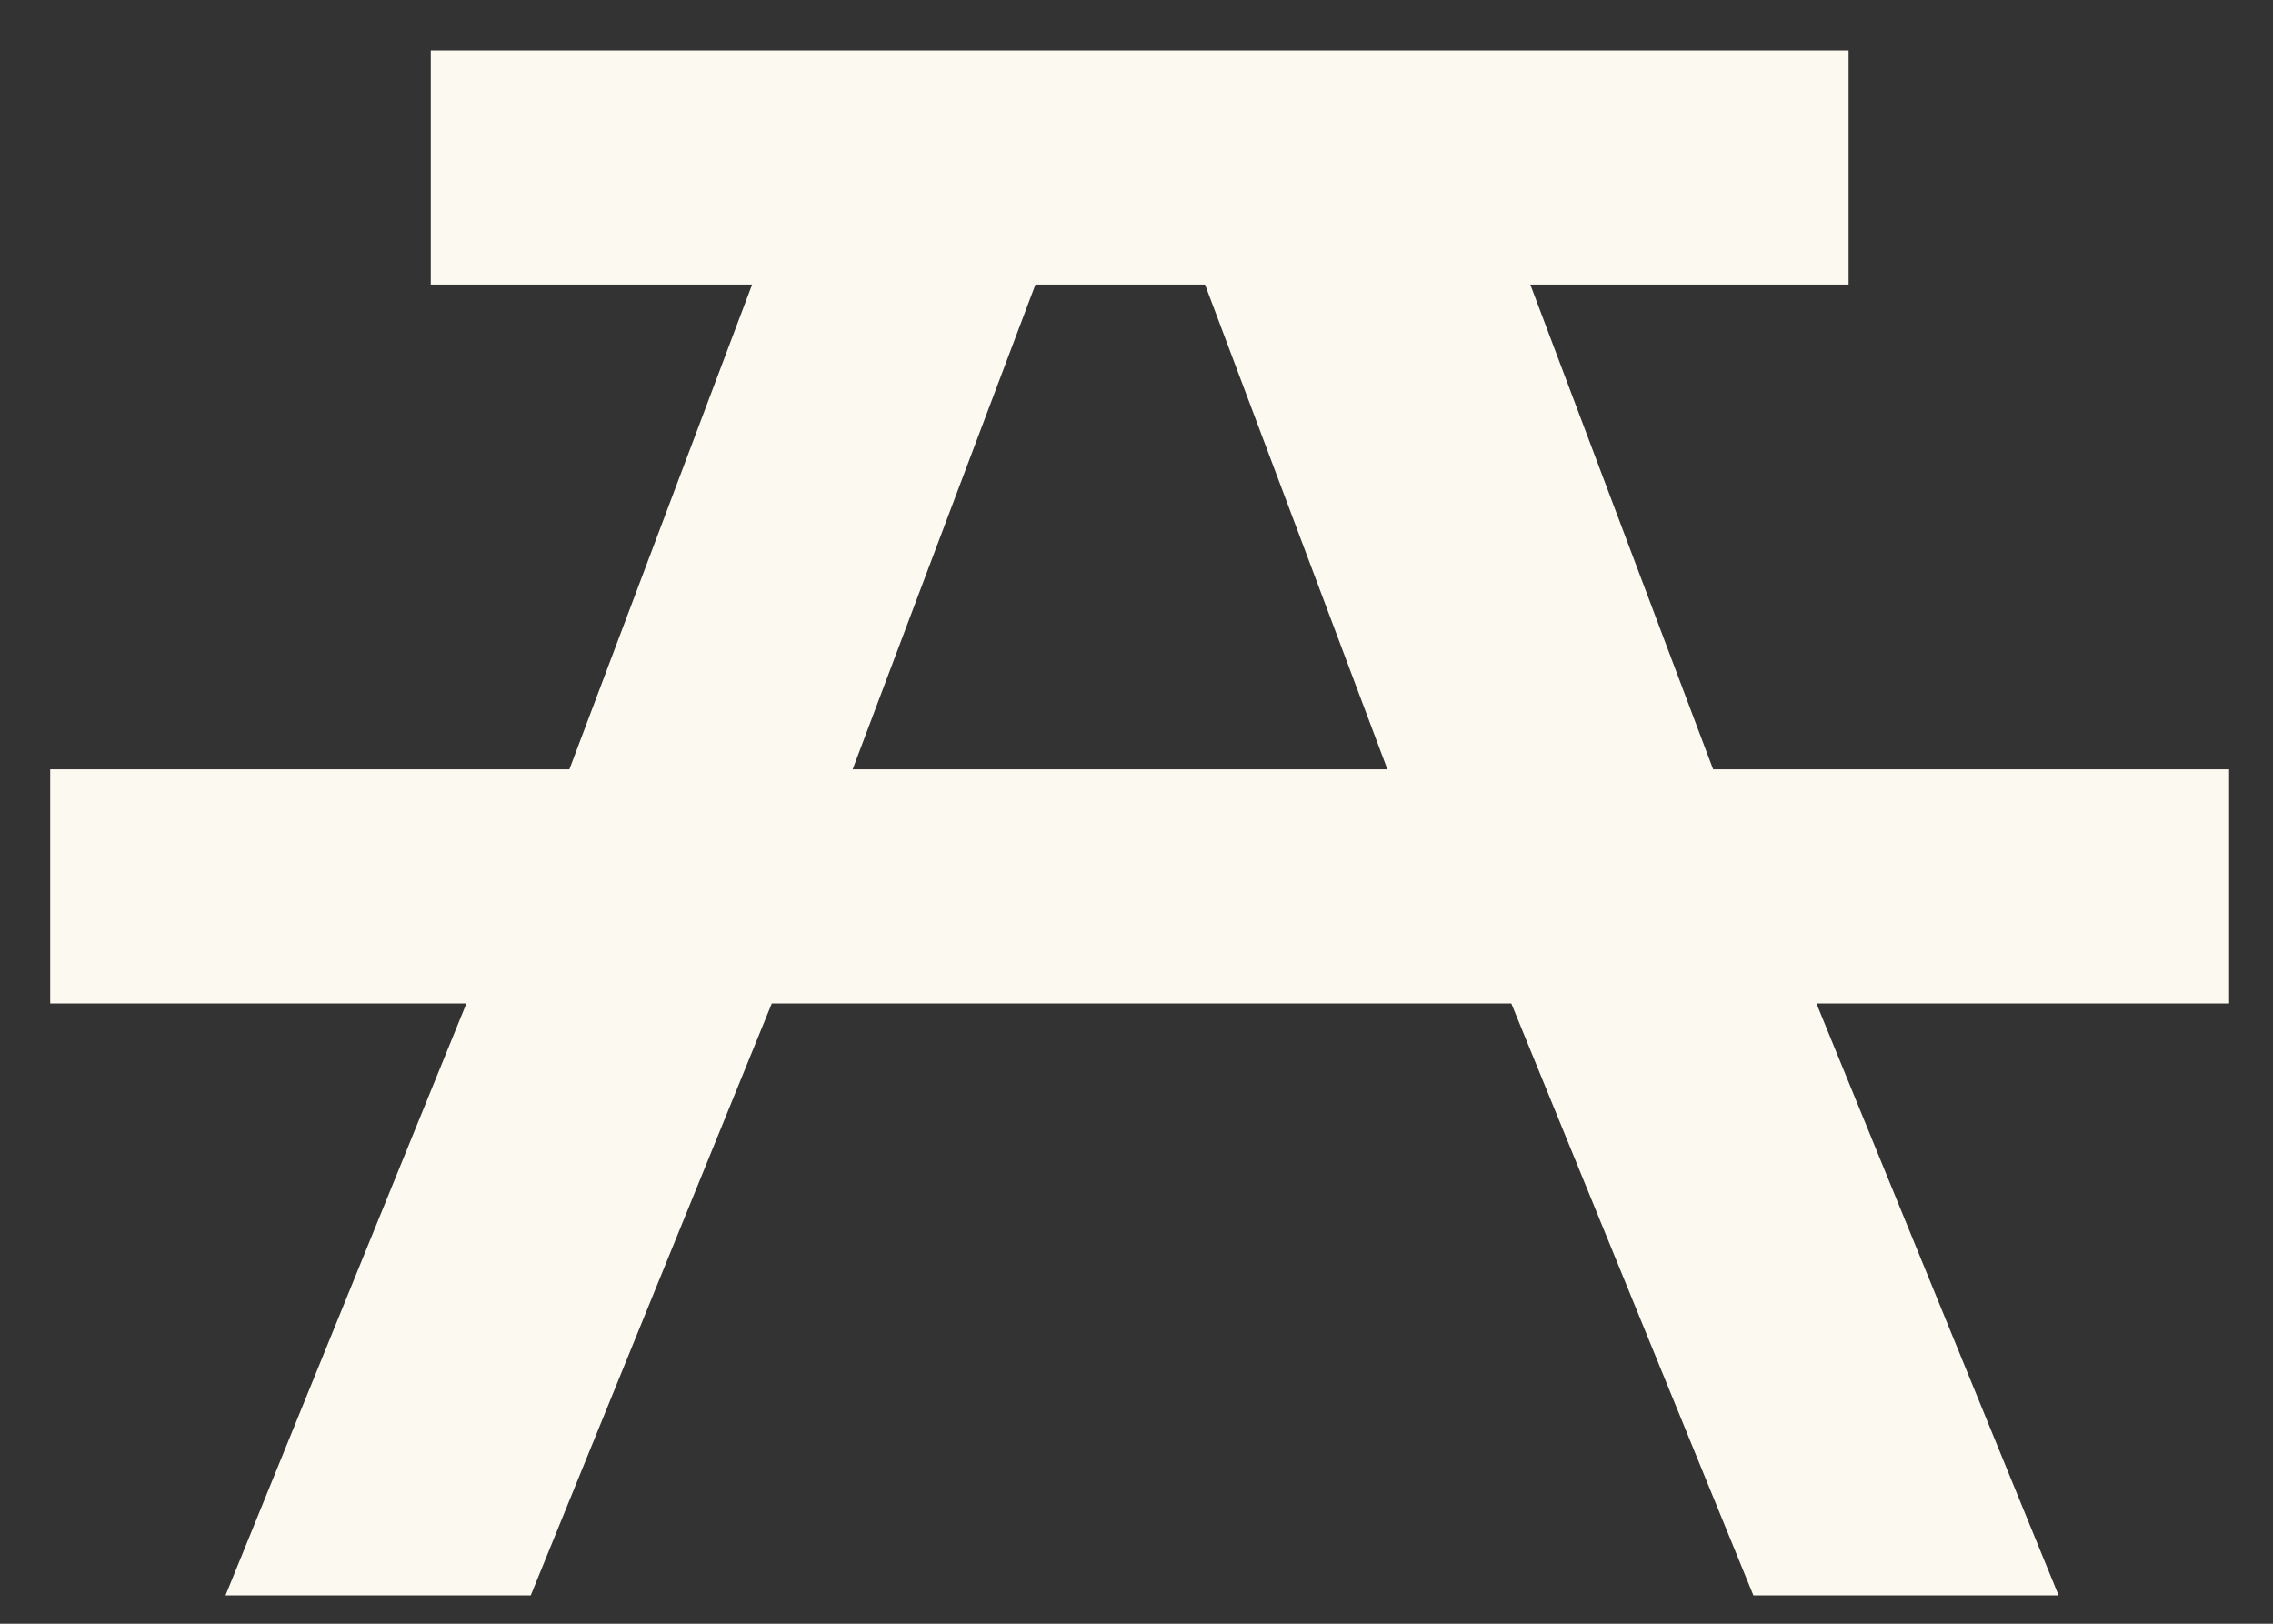 <svg width="35" height="25" viewBox="0 0 35 25" fill="none" xmlns="http://www.w3.org/2000/svg">
<rect x="0" y="0" width="35" height="25" fill="#333333" stroke="none"/>
<path id="Icon map-park" d="M12.406 12.345H22.086L18.901 3.881H15.598L12.406 12.345ZM7.133 3.881V1.277H27.965V3.881H22.841L26.034 12.345H33.824V14.949H27.225L30.954 24.063H27.335L23.607 14.949H11.548L7.836 24.063H4.216L7.925 14.949H1.273V12.345H9.113L12.304 3.881L7.133 3.881Z" fill="#FBF9F0" stroke="#FBF9F0"/>
</svg>
